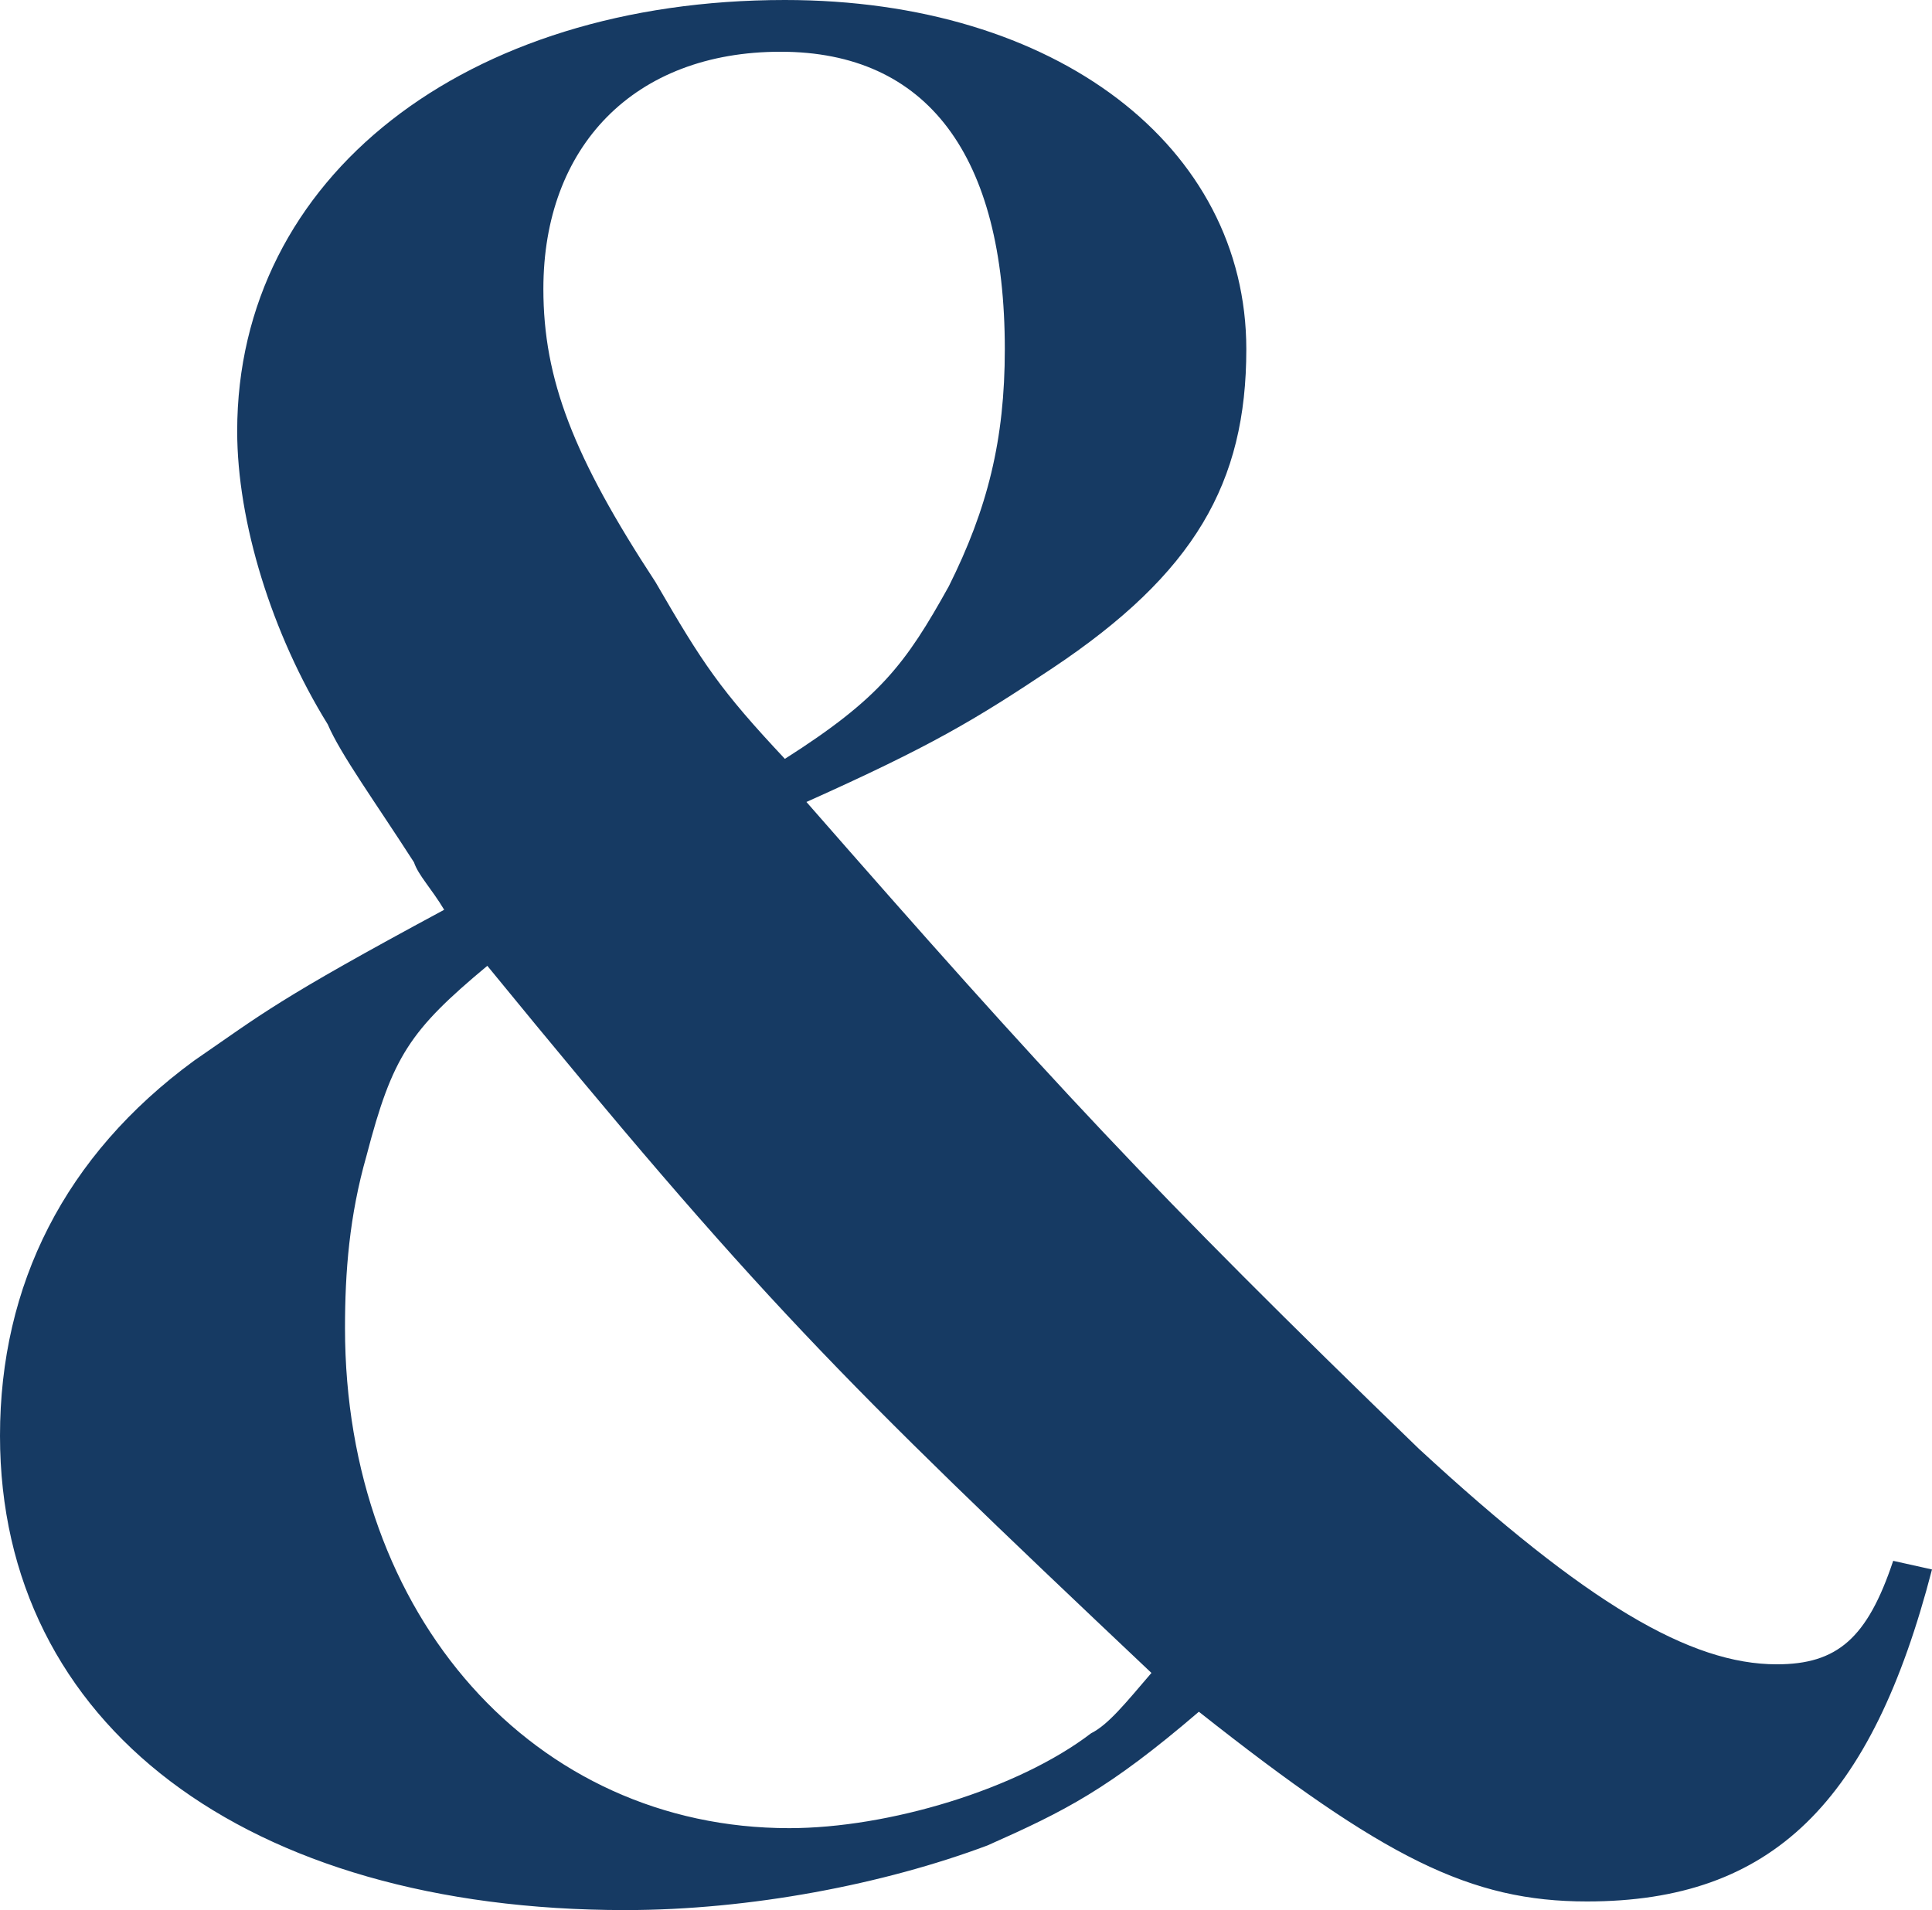 <?xml version="1.0" encoding="UTF-8"?>
<!-- Generator: Adobe Illustrator 27.2.0, SVG Export Plug-In . SVG Version: 6.00 Build 0)  -->
<svg xmlns="http://www.w3.org/2000/svg" xmlns:xlink="http://www.w3.org/1999/xlink" version="1.1" id="Calque_1" x="0px" y="0px" viewBox="0 0 44.8 44.3" style="enable-background:new 0 0 44.8 44.3;" xml:space="preserve">
<style type="text/css">
	.st0{fill:#163A63;}
</style>
<path class="st0" d="M32.9,33.6c3.9,3.6,6.3,5,8.3,5c1.4,0,2.1-0.6,2.7-2.4l0.9,0.2c-1.4,5.4-3.7,7.7-8,7.7c-2.7,0-4.7-1-9-4.4  c-2.1,1.8-3.1,2.3-4.9,3.1c-2.4,0.9-5.5,1.5-8.4,1.5C5.7,44.3,0,40,0,33.3c0-3.5,1.5-6.5,4.5-8.7c1.6-1.1,1.9-1.4,5.8-3.5  c-0.3-0.5-0.6-0.8-0.7-1.1c-0.9-1.4-1.7-2.5-2-3.2c-1.3-2.1-2.1-4.7-2.1-6.8c0-5.9,5.3-10,12.7-10c6.3,0,10.7,3.4,10.7,8.1  c0,3.1-1.2,5.2-4.5,7.4c-1.8,1.2-2.8,1.8-5.7,3.1C24.3,25,26.7,27.6,32.9,33.6 M11.3,22.4c-1.8,1.5-2.2,2.1-2.8,4.4  c-0.4,1.4-0.5,2.7-0.5,4c0,6.7,4.4,11.6,10.3,11.6c2.3,0,5.3-0.9,7-2.2c0.4-0.2,0.8-0.7,1.4-1.4C19.4,31.9,17.6,30.1,11.3,22.4   M18.2,17.6c2.2-1.4,2.8-2.2,3.8-4c0.9-1.8,1.3-3.4,1.3-5.5c0-4.5-1.8-6.9-5.2-6.9c-3.4,0-5.5,2.2-5.5,5.5c0,2.1,0.7,3.9,2.6,6.8  C16.3,15.4,16.7,16,18.2,17.6"></path>
</svg>
